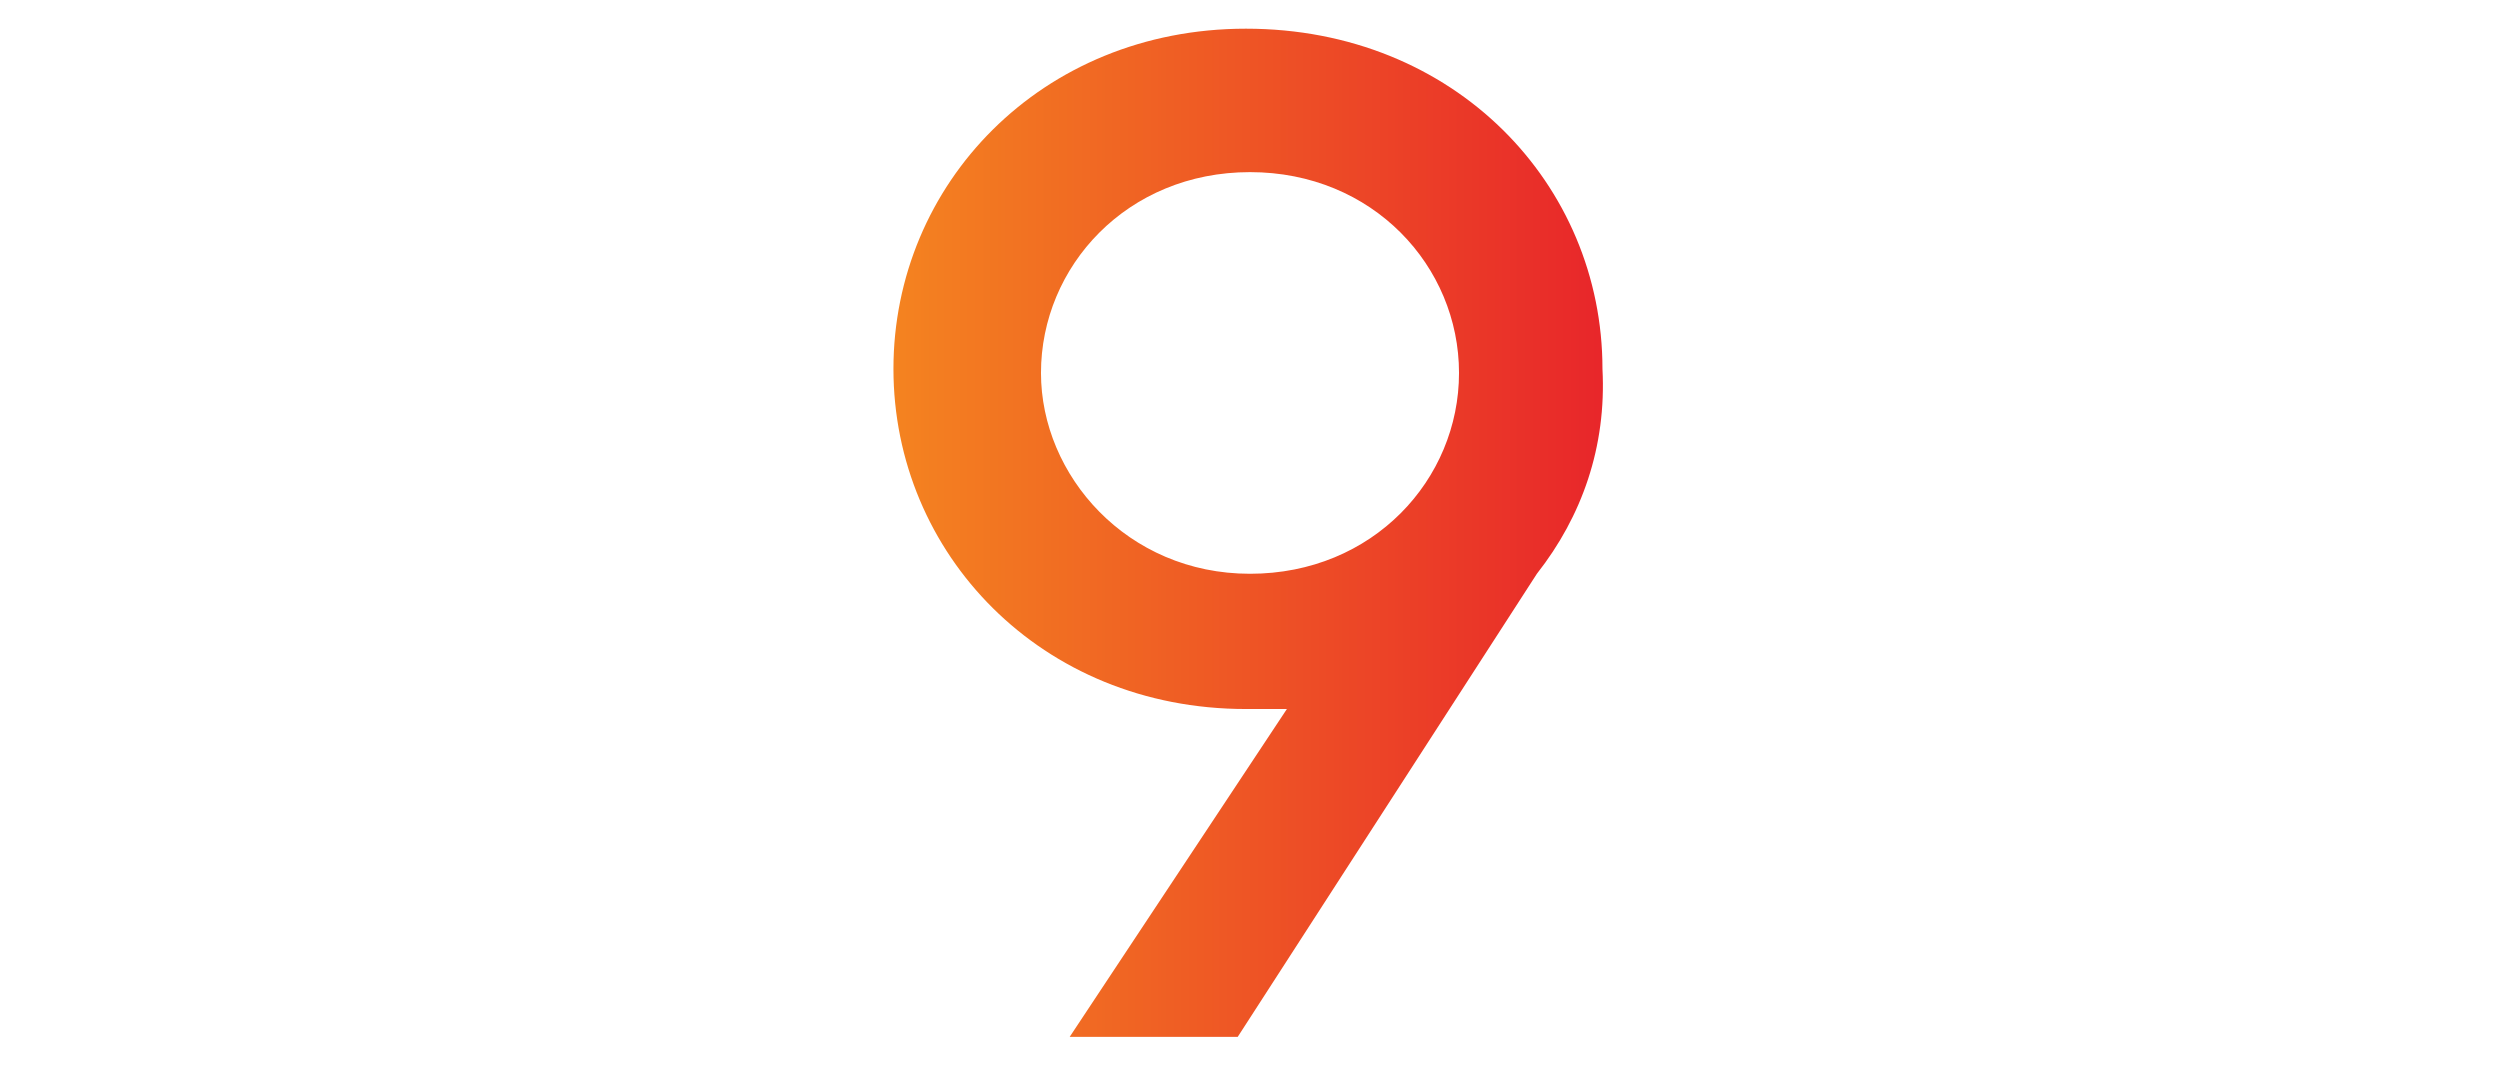 <?xml version="1.0" encoding="utf-8"?>
<!-- Generator: Adobe Illustrator 22.0.1, SVG Export Plug-In . SVG Version: 6.00 Build 0)  -->
<svg version="1.1" id="Layer_1" xmlns="http://www.w3.org/2000/svg" xmlns:xlink="http://www.w3.org/1999/xlink" x="0px" y="0px"
	 viewBox="0 0 61 26" style="enable-background:new 0 0 61 26;" xml:space="preserve">
<style type="text/css">
	.st0{display:none;}
	.st1{display:inline;}
	.st2{fill:#F1F1F1;}
	.st3{display:inline;fill:#F1F1F1;}
	.st4{fill:url(#SVGID_1_);}
</style>
<g class="st0">
	<g class="st1">
		<g>
			<path class="st2" d="M-20.7,27h12.9l-6.5-10.3L-20.7,27z M-18.7,25.9l4.5-7.2l4.5,7.2H-18.7z M-18.7,25.9"/>
			<path class="st2" d="M-30.7-1v21.9h12c0.3,0,0.5-0.2,0.5-0.5c0-0.3-0.2-0.5-0.5-0.5h-11V0.1H1.1v19.7h-11c-0.3,0-0.5,0.2-0.5,0.5
				c0,0.3,0.2,0.5,0.5,0.5h12V-1H-30.7z M-30.7-1"/>
		</g>
	</g>
	<path class="st3" d="M-14.2,38c-13.8,0-25-11.2-25-25s11.2-25,25-25C-3.8-12,5.1-5.6,8.9,3.5h5.4C10.2-8.4-1-17-14.2-17
		c-16.5,0-30,13.5-30,30c0,16.5,13.5,30,30,30c12.9,0,23.9-8.2,28.2-19.6H8.5C4.6,32-4.2,38-14.2,38z"/>
	<g class="st1">
		<g>
			<path class="st2" d="M14.3,11.7h-1.9v7.6h-1.5v-7.6H9.7v-1.4h1.3V7.6h1.5v2.7h1.9V11.7z"/>
			<path class="st2" d="M25,10.3l-3.8,9h-1.7l-3.8-9h1.7l3,7.4l3-7.4H25z"/>
			<path class="st2" d="M25.7,14.7c0-2.6,2.1-4.7,4.8-4.7c2.7,0,4.8,2.1,4.8,4.7c0,2.6-2,4.7-4.8,4.7C27.8,19.5,25.7,17.4,25.7,14.7
				z M33.7,14.7c0-1.7-1.4-3.2-3.2-3.2c-1.8,0-3.3,1.5-3.3,3.2c0,1.8,1.4,3.3,3.3,3.3C32.3,18,33.7,16.5,33.7,14.7z"/>
			<path class="st2" d="M38.6,19.3l-1.4,4.1h-1.6l1.5-4.2v-8.9h1.5V19.3z M37,7.9C37,7.4,37.4,7,37.9,7c0.5,0,0.9,0.4,0.9,0.9
				c0,0.5-0.4,0.9-0.9,0.9C37.4,8.8,37,8.4,37,7.9z"/>
			<path class="st2" d="M44.9,10.1c1.7,0,3.1,1,3.6,2.2l0.1-2.1h1.5v9h-1.5l-0.1-2.1c-0.6,1.3-1.9,2.2-3.6,2.2
				c-2.6,0-4.6-2.1-4.6-4.7C40.4,12.2,42.3,10.1,44.9,10.1z M45.2,18c1.9,0,3.2-1.5,3.2-3.3c0-1.7-1.4-3.2-3.2-3.2
				c-1.8,0-3.3,1.5-3.3,3.2C41.9,16.5,43.3,18,45.2,18z"/>
			<path class="st2" d="M51.6,18.6c0-0.5,0.4-0.9,0.9-0.9c0.5,0,0.9,0.4,0.9,0.9c0,0.5-0.4,0.9-0.9,0.9
				C51.9,19.5,51.6,19.1,51.6,18.6z"/>
			<path class="st2" d="M63.6,8.7h-3v10.6h-2.2V8.7h-3V6.6h8.2V8.7z"/>
			<path class="st2" d="M67.1,8.7v3.1H71v2.1h-3.9v3.4H72v2.1h-7.1V6.6H72v2.1H67.1z"/>
			<path class="st2" d="M81.3,17.2v2.1H74V6.6h2.2v10.6H81.3z"/>
			<path class="st2" d="M87.8,12.4l5,6.9h-2.6L86.4,14l-1.3,1.5v3.8h-2.2V6.6h2.2v5.7l5-5.7h2.8L87.8,12.4z"/>
			<path class="st2" d="M102,16.5h-5.1l-1,2.8h-2.3l4.6-12.7h2.5l4.6,12.7H103L102,16.5z M101.2,14.4l-1.8-4.9l-1.8,4.9H101.2z"/>
		</g>
	</g>
</g>
<g>
	<linearGradient id="SVGID_1_" gradientUnits="userSpaceOnUse" x1="21.831" y1="13" x2="39.169" y2="13">
		<stop  offset="0" style="stop-color:#F48320"/>
		<stop  offset="1" style="stop-color:#E8262A"/>
	</linearGradient>
	<path class="st4" d="M37.5,14l-7.3,11.3h-4.1l5.3-8c-0.3,0-0.6,0-1,0c-5,0-8.6-3.8-8.6-8.3c0-4.5,3.6-8.3,8.6-8.3
		c5.1,0,8.7,3.8,8.7,8.3C39.2,10.9,38.6,12.6,37.5,14z M30.5,14c3,0,5.1-2.3,5.1-4.9c0-2.6-2.1-4.9-5.1-4.9c-3,0-5.1,2.3-5.1,4.9
		C25.4,11.6,27.5,14,30.5,14z"/>
</g>
</svg>
